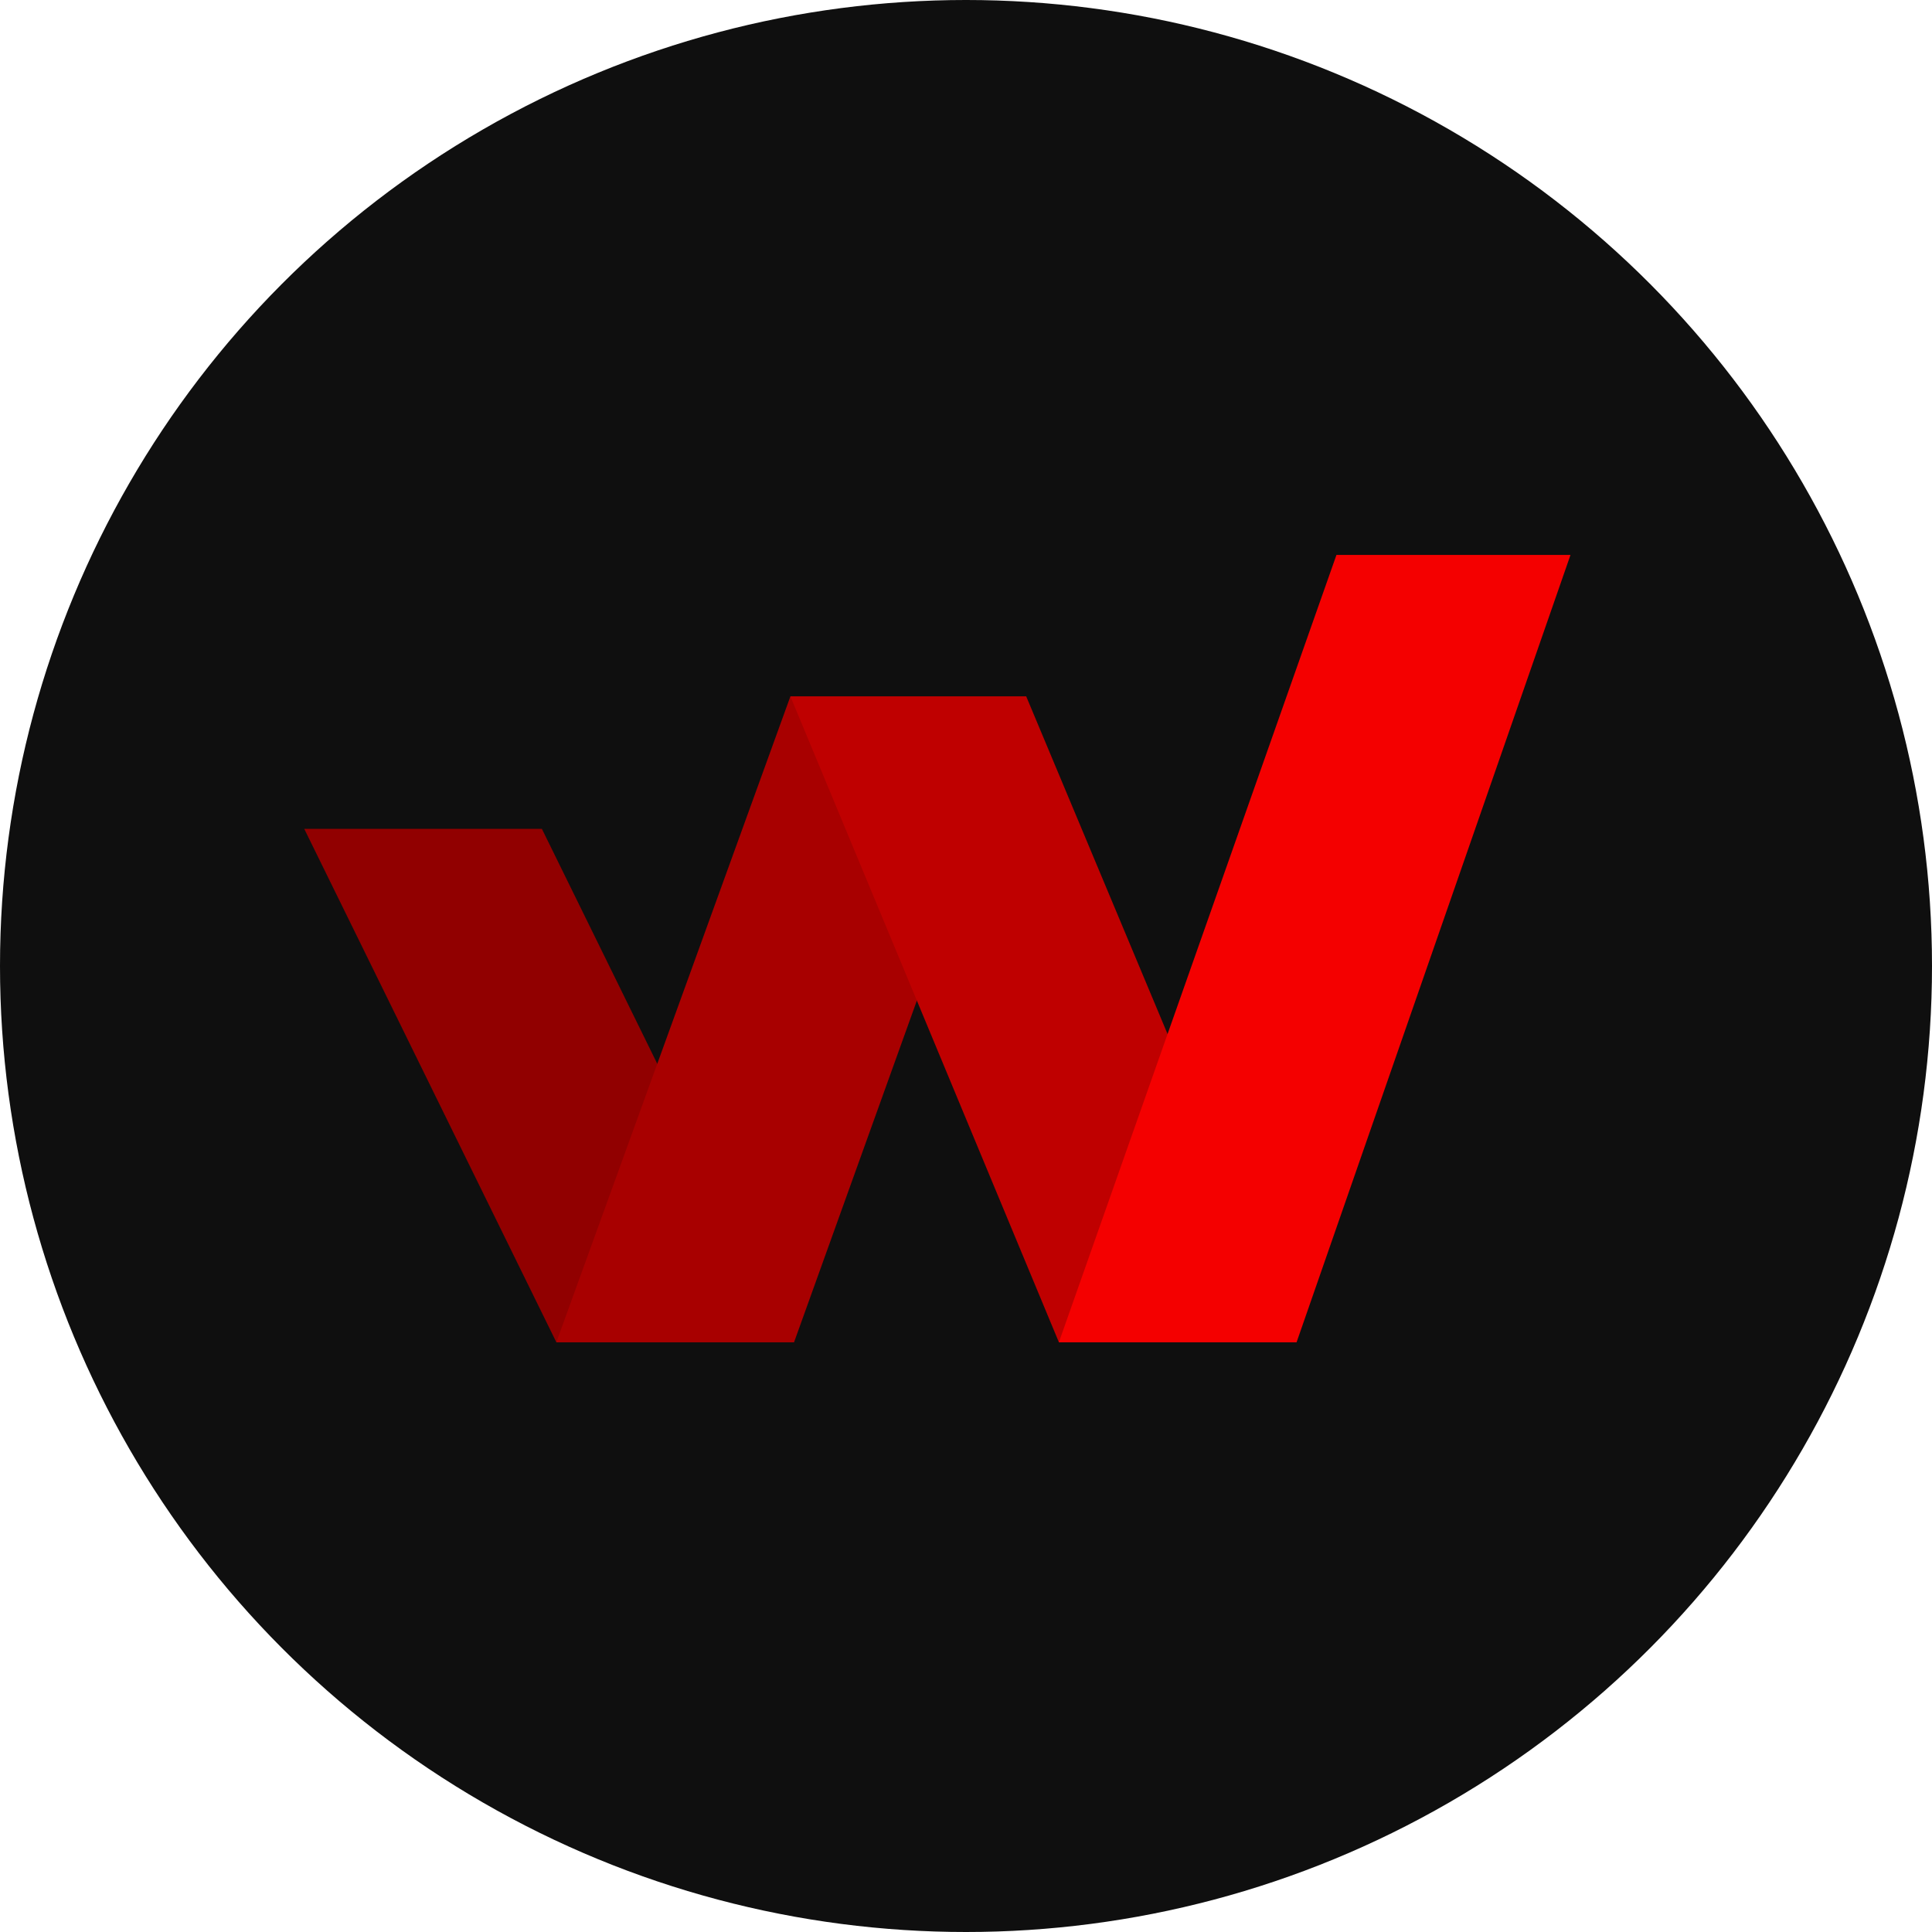 <svg width="36" height="36" viewBox="0 0 36 36" fill="none" xmlns="http://www.w3.org/2000/svg">
<circle cx="18" cy="18" r="18" fill="#0F0F0F"/>
<path fill-rule="evenodd" clip-rule="evenodd" d="M5.669 15.444H10.097L14.796 25.011H10.367L5.669 15.444Z" fill="#910000"/>
<path fill-rule="evenodd" clip-rule="evenodd" d="M14.728 12.976H19.122L14.796 25.011H10.367L14.728 12.976Z" fill="#A80000"/>
<path fill-rule="evenodd" clip-rule="evenodd" d="M14.728 12.976H19.122L24.16 25.011H19.731L14.728 12.976Z" fill="#BF0000"/>
<path fill-rule="evenodd" clip-rule="evenodd" d="M24.16 25.011H19.731L24.903 10.34H29.264L24.16 25.011Z" fill="#F40000"/>
</svg>
